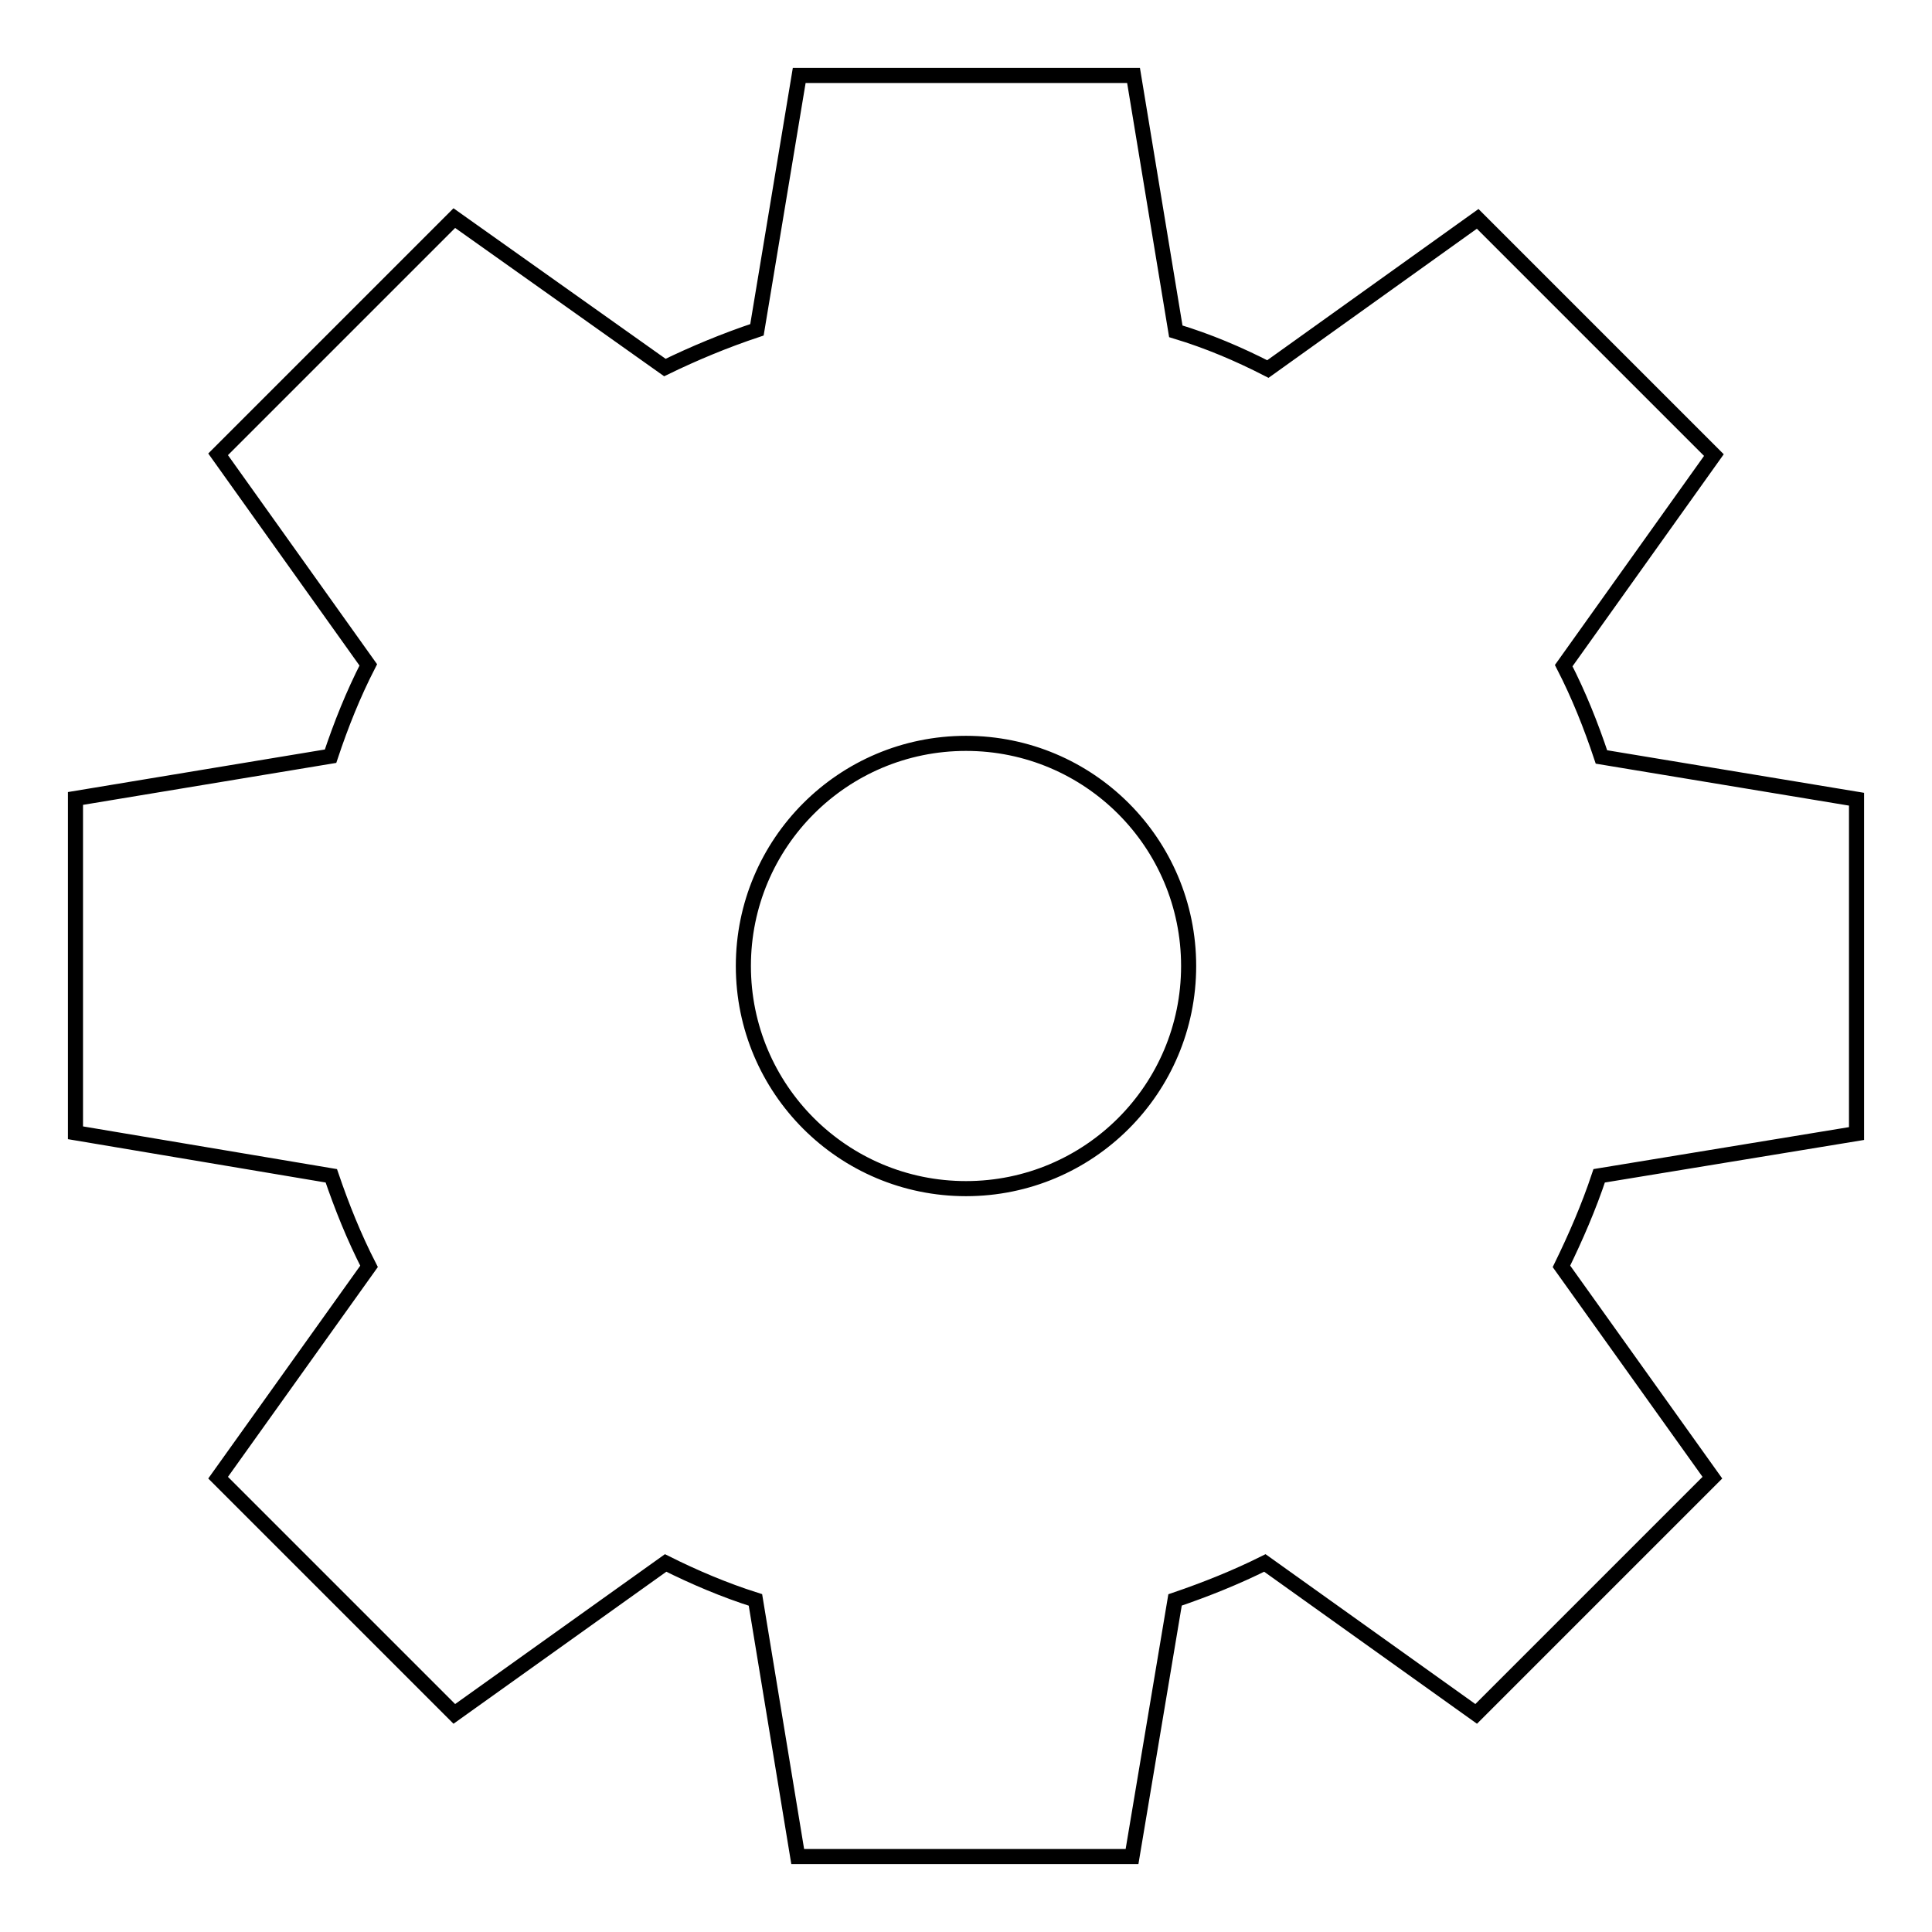 <?xml version="1.0" encoding="utf-8"?>
<!-- Svg Vector Icons : http://www.onlinewebfonts.com/icon -->
<!DOCTYPE svg PUBLIC "-//W3C//DTD SVG 1.1//EN" "http://www.w3.org/Graphics/SVG/1.1/DTD/svg11.dtd">
<svg version="1.1" xmlns="http://www.w3.org/2000/svg" xmlns:xlink="http://www.w3.org/1999/xlink" x="0px" y="0px" viewBox="0 0 256 256" enable-background="new 0 0 256 256" xml:space="preserve">
<g><g><path stroke-width="2" fill-opacity="0" stroke="#000000"  d="M246,150.2v-44.3l-33.8-5.6c-1.4-4.2-3-8.2-5-12.1l19.9-27.9l-31.3-31.3l-27.8,19.9c-3.9-2-7.9-3.7-12.2-5L150.2,10h-44.3l-5.6,33.7c-4.2,1.4-8.3,3.1-12.2,5L60.2,28.9L28.9,60.2l19.9,27.9c-2,3.9-3.6,7.9-5,12.1L10,105.8v44.3l33.9,5.7c1.4,4.1,3,8.1,5,12l-20,28l31.3,31.3l28-20c3.8,1.9,7.8,3.6,11.9,4.9l5.6,34h44.3l5.7-34c4.1-1.4,8.1-3,11.9-4.9l28,20l31.3-31.3l-20-28c1.9-3.9,3.6-7.8,5-12L246,150.2z M128,157.5c-16.3,0-29.5-13.2-29.5-29.5c0-16.3,13.2-29.5,29.5-29.5c16.3,0,29.5,13.2,29.5,29.5C157.5,144.3,144.3,157.5,128,157.5z"/></g></g>
</svg>